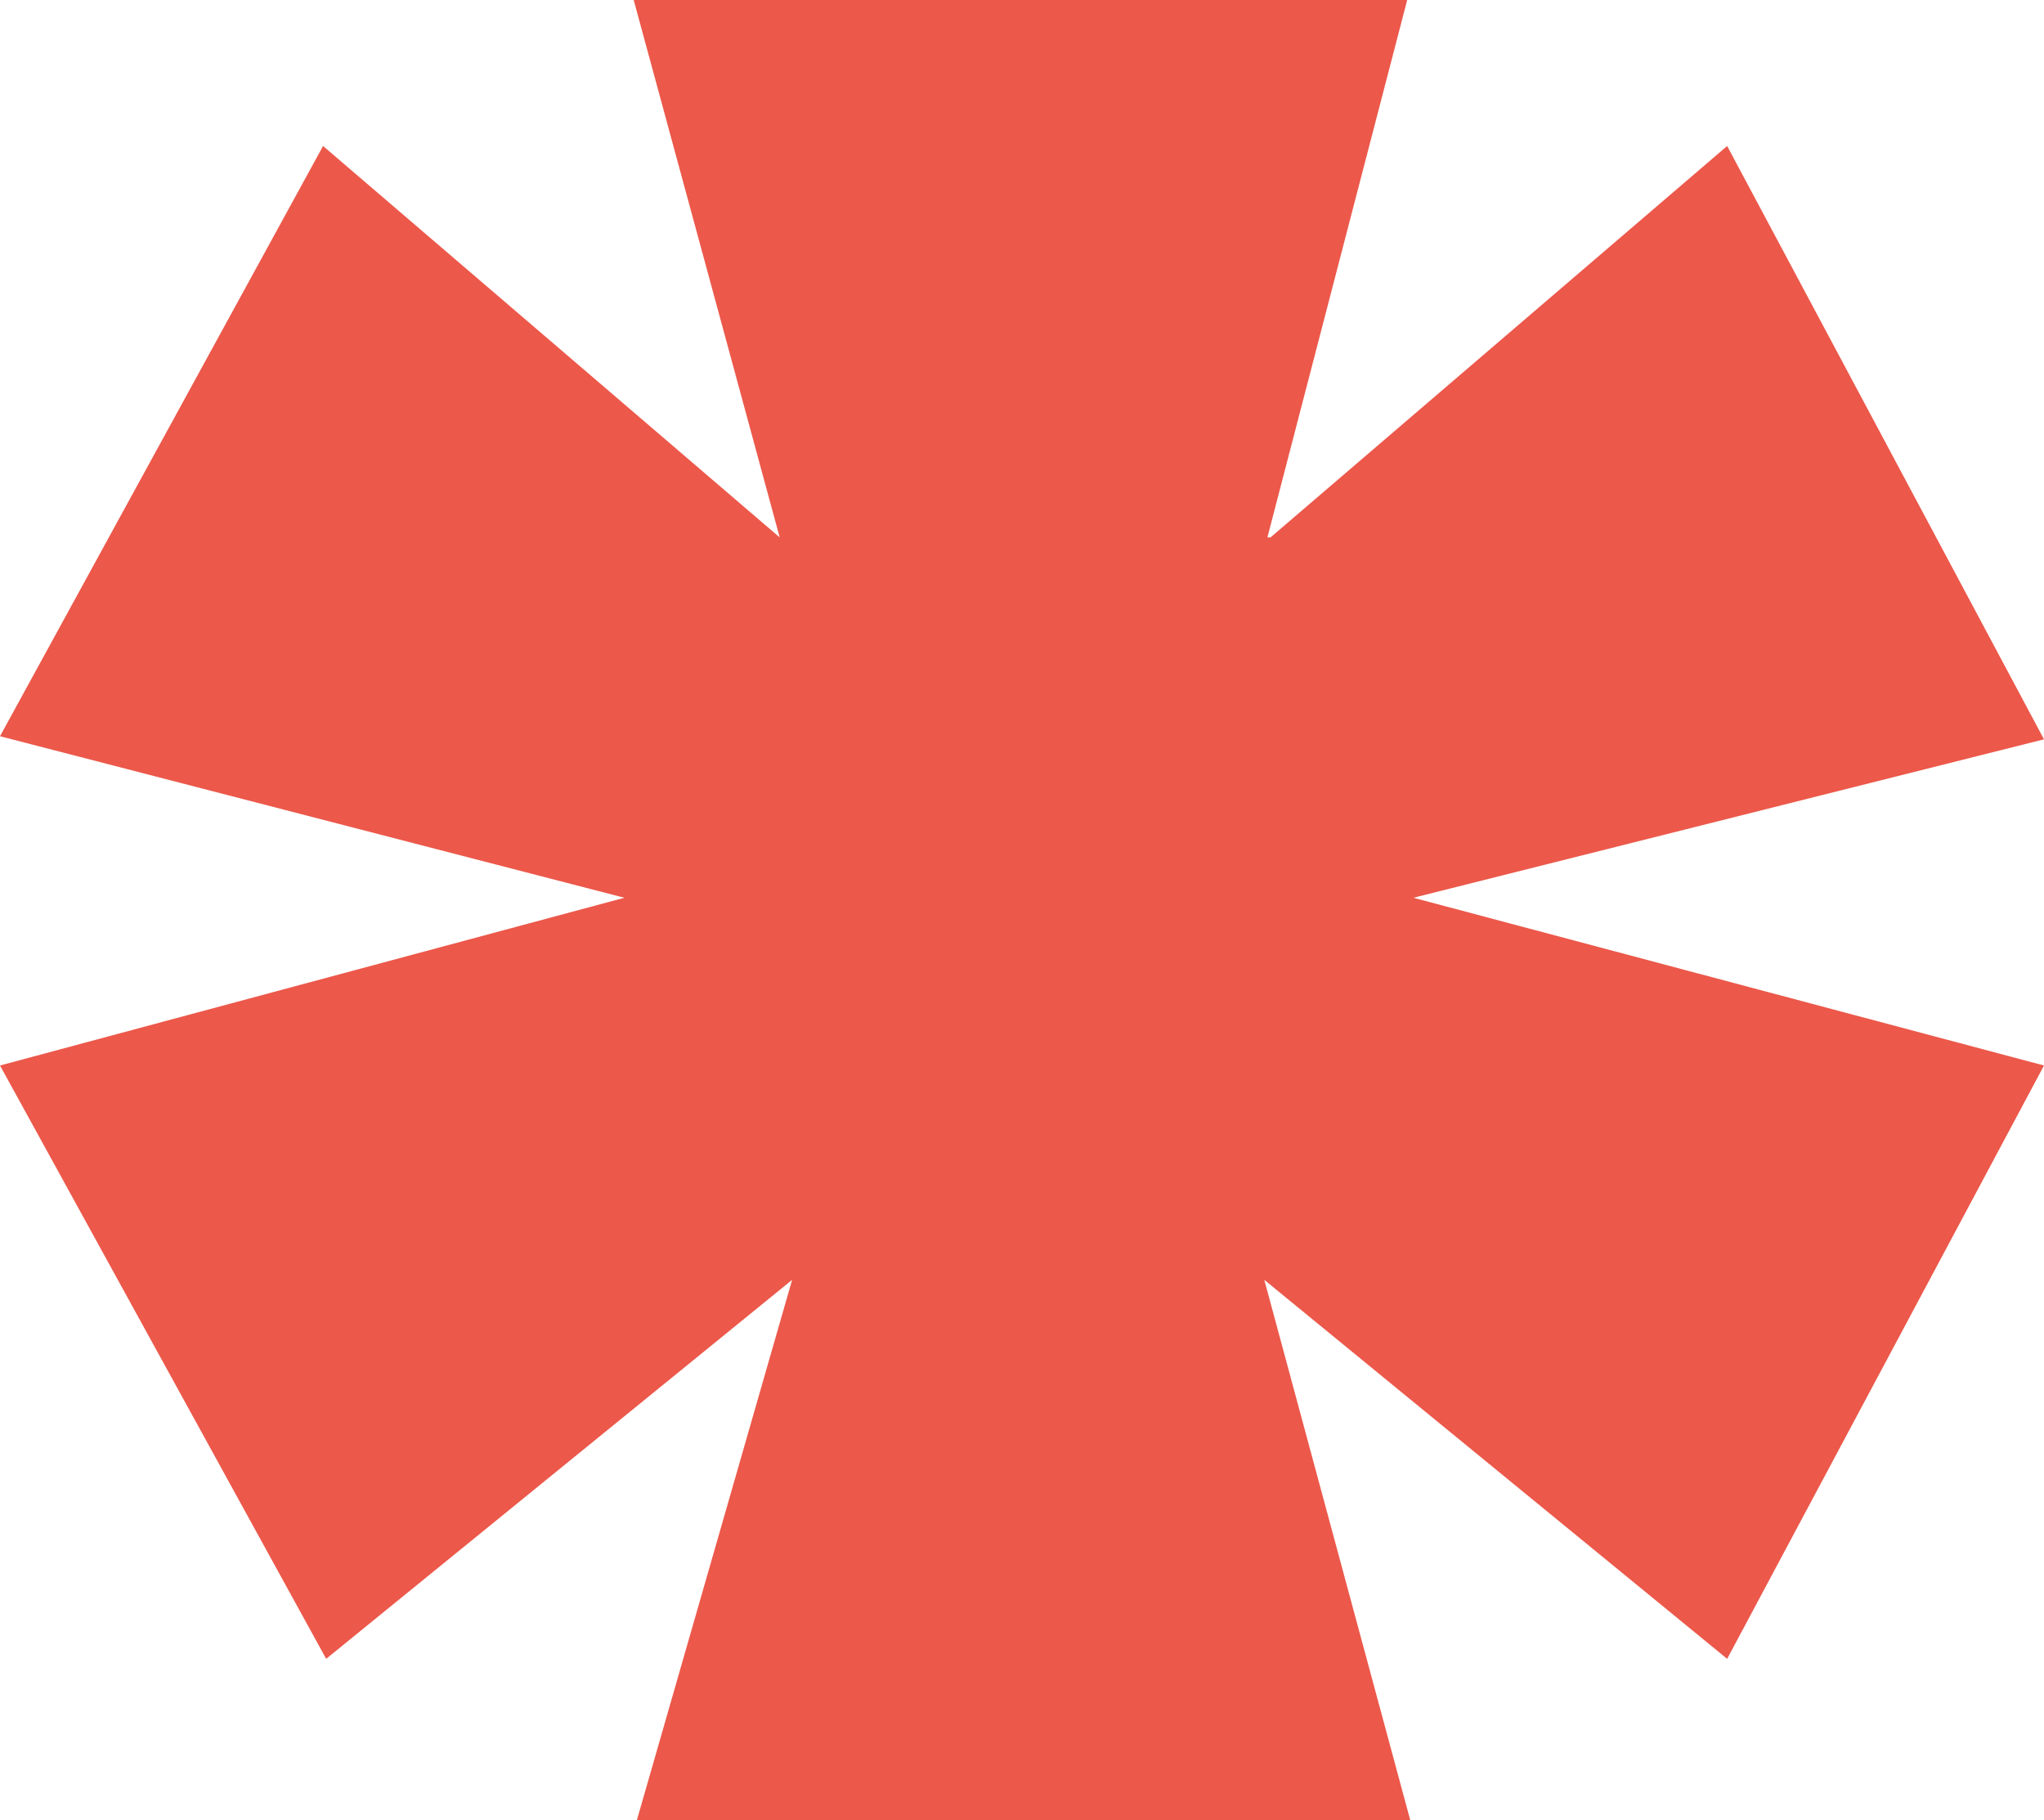 <?xml version="1.0" encoding="UTF-8"?>
<svg xmlns="http://www.w3.org/2000/svg" version="1.1" viewBox="0 0 65.8 58.6">
  <defs>
    <style>
      .cls-1 {
        fill: #ec584a;
      }

      .cls-2 {
        opacity: 1;
      }
    </style>
  </defs>
  <!-- Generator: Adobe Illustrator 28.7.4, SVG Export Plug-In . SVG Version: 1.2.0 Build 166)  -->
  <g>
    <g id="Capa_1">
      <g class="cls-2">
        <path class="cls-1" d="M40.9,17.3l14.7-12.6,10.2,19.1-20.3,5.1,20.3,5.4-10.2,19.1-14.9-12.2,4.7,17.4h-24.9l5-17.4-15,12.2L0,34.3l20.1-5.4L0,23.7,10.4,4.7l14.7,12.6L20.4,0h24.9l-4.5,17.3Z"/>
      </g>
    </g>
  </g>
</svg>